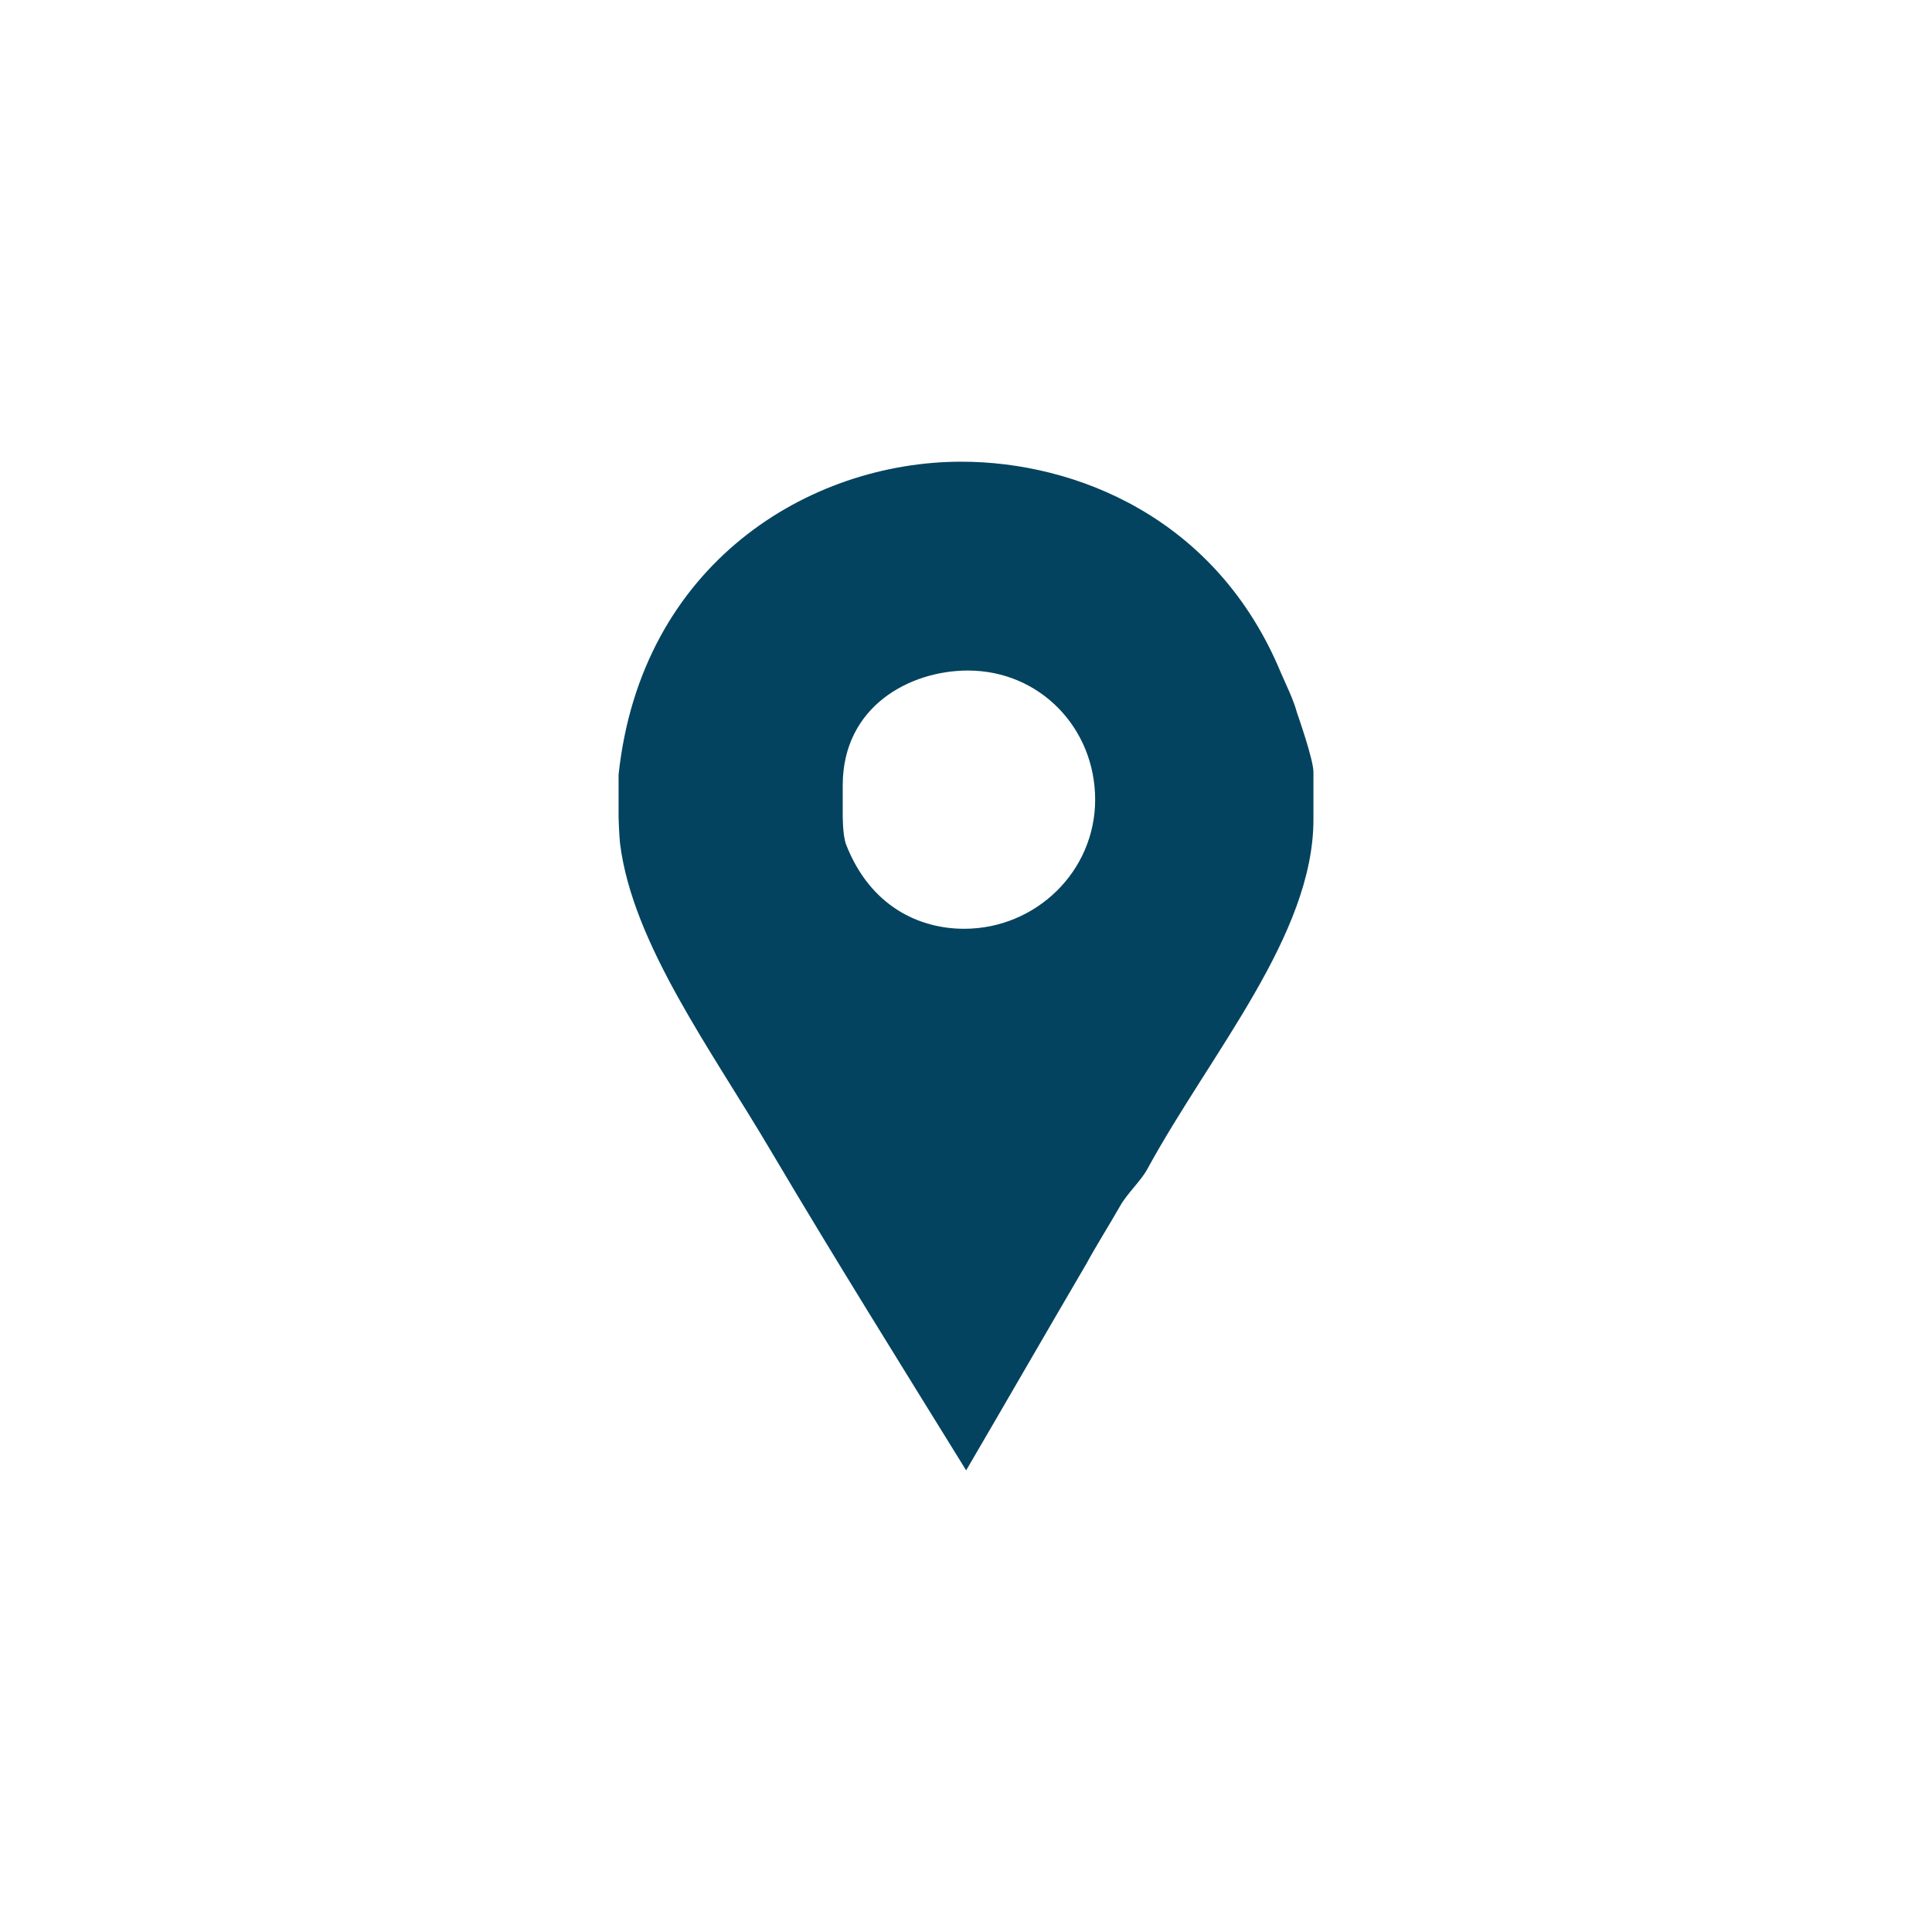 <?xml version="1.0" encoding="utf-8"?>
<!-- Generator: Adobe Illustrator 15.1.0, SVG Export Plug-In . SVG Version: 6.00 Build 0)  -->
<!DOCTYPE svg PUBLIC "-//W3C//DTD SVG 1.1//EN" "http://www.w3.org/Graphics/SVG/1.1/DTD/svg11.dtd">
<svg version="1.1" xmlns="http://www.w3.org/2000/svg" xmlns:xlink="http://www.w3.org/1999/xlink" x="0px" y="0px" width="72px"
	 height="72px" viewBox="0 0 72 72" enable-background="new 0 0 72 72" xml:space="preserve">
<g id="Layer_2">
	<rect fill="none" width="72" height="72"/>
</g>
<g id="Layer_1">
	<path fill="#04435F" d="M48.336,26.563c-0.135-0.502-0.406-1.037-0.607-1.506c-2.404-5.779-7.66-7.851-11.904-7.851
		c-5.679,0-11.935,3.809-12.772,11.661v1.604c0,0.066,0.022,0.668,0.055,0.97c0.469,3.741,3.422,7.718,5.626,11.459
		c2.373,4.009,4.834,7.953,7.272,11.896c1.505-2.573,3.004-5.18,4.473-7.686c0.402-0.735,0.867-1.469,1.267-2.171
		c0.267-0.47,0.778-0.937,1.01-1.368c2.372-4.346,6.192-8.723,6.192-13.033v-1.77C48.947,28.3,48.368,26.662,48.336,26.563
		L48.336,26.563z M35.929,34.613c-1.67,0-3.498-0.834-4.398-3.141c-0.135-0.367-0.125-1.103-0.125-1.171v-1.036
		c0-2.939,2.497-4.276,4.668-4.276c2.672,0,4.739,2.139,4.739,4.813C40.813,32.476,38.602,34.613,35.929,34.613L35.929,34.613z
		 M35.929,34.613"/>
</g>
<g id="Layer_3" display="none">
	<g display="inline">
		<path fill="#04435F" d="M36.005,40.831l-4.182-3.664L19.876,47.405c0.435,0.413,1.014,0.66,1.661,0.66h28.926
			c0.647,0,1.226-0.247,1.66-0.66L40.177,37.167L36.005,40.831z M36.005,40.831"/>
		<path fill="#04435F" d="M52.123,24.594c-0.424-0.412-1.013-0.66-1.66-0.66H21.537c-0.636,0-1.226,0.248-1.661,0.66l16.129,13.821
			L52.123,24.594z M52.123,24.594"/>
		<path fill="#04435F" d="M19.11,26.056v20.042l11.664-9.912L19.11,26.056z M19.11,26.056"/>
		<path fill="#04435F" d="M41.226,36.186l11.664,9.912V26.044L41.226,36.186z M41.226,36.186"/>
	</g>
</g>
</svg>
